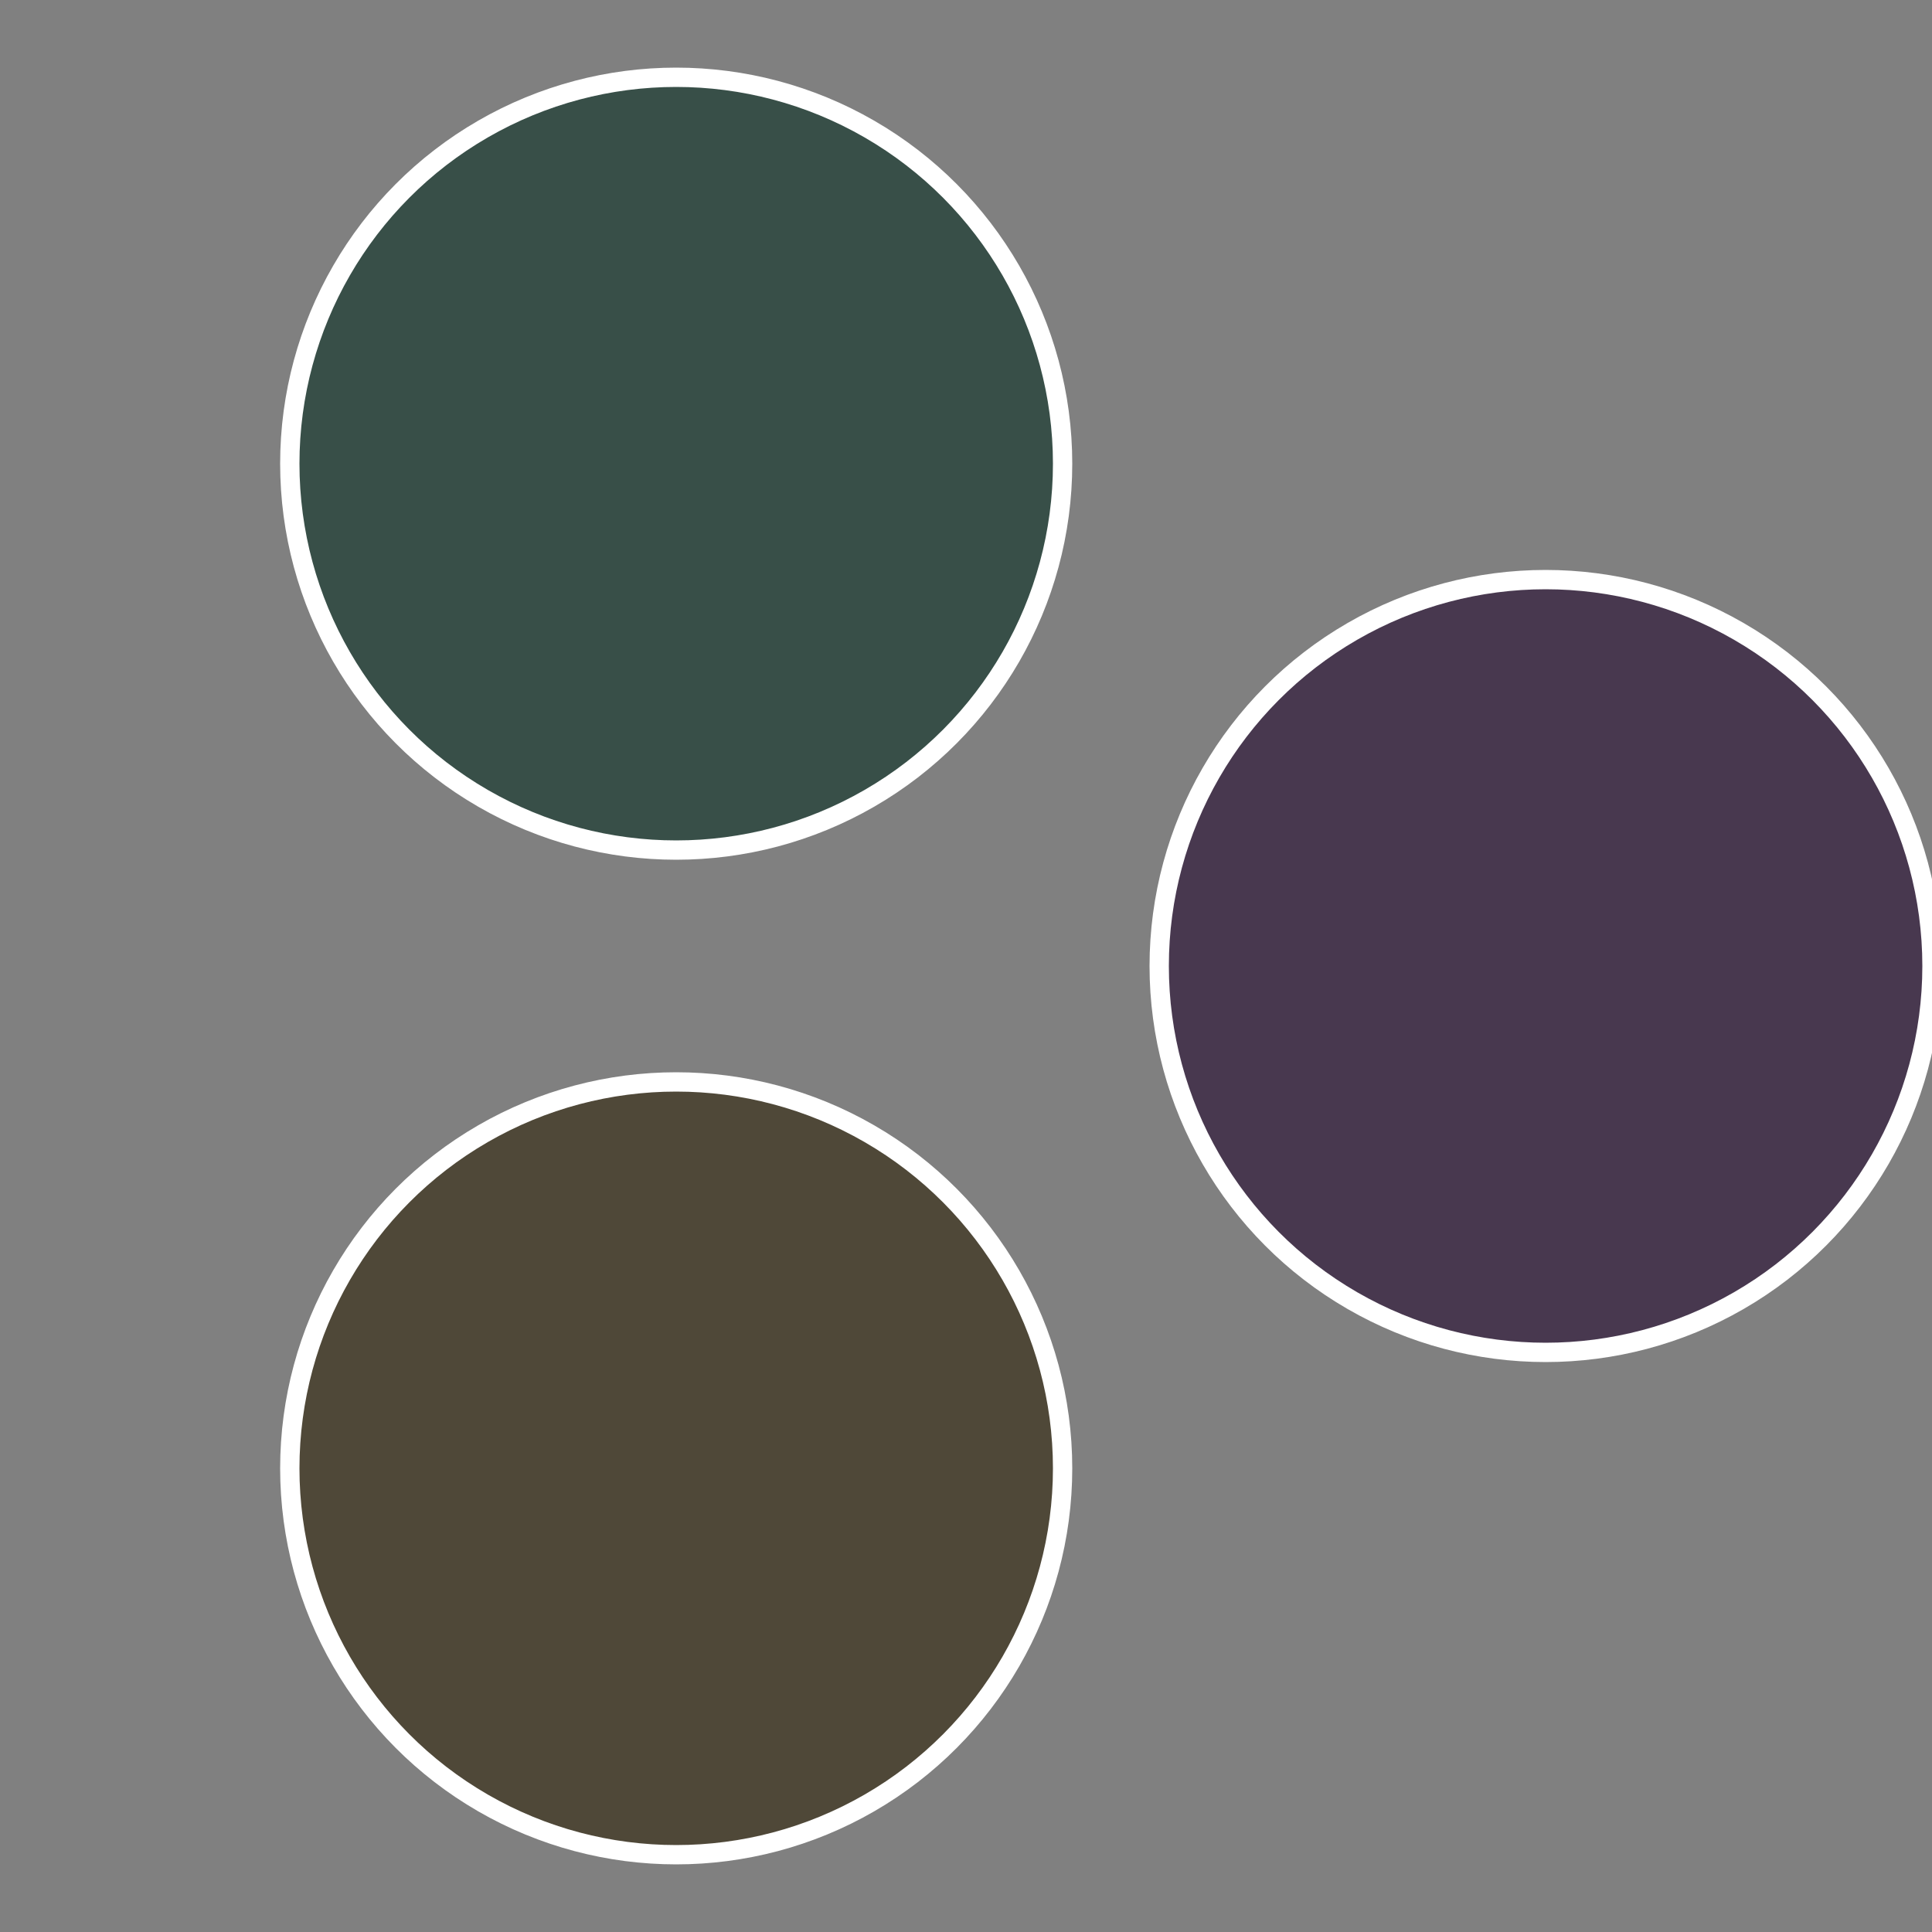 <?xml version="1.0" standalone="no"?>
<svg width="500" height="500" viewBox="-1 -1 2 2" xmlns="http://www.w3.org/2000/svg">
 
                <rect x="-1" y="-1" width="2" height="2" fill="#808080" stroke="none"/>
 
                <circle cx="0.6" cy="0" r="0.4" fill="#48384f" stroke="#fff" stroke-width="1%" />
             
                <circle cx="-0.3" cy="0.52" r="0.4" fill="#4f4838" stroke="#fff" stroke-width="1%" />
             
                <circle cx="-0.3" cy="-0.52" r="0.4" fill="#384f48" stroke="#fff" stroke-width="1%" />
            </svg>
